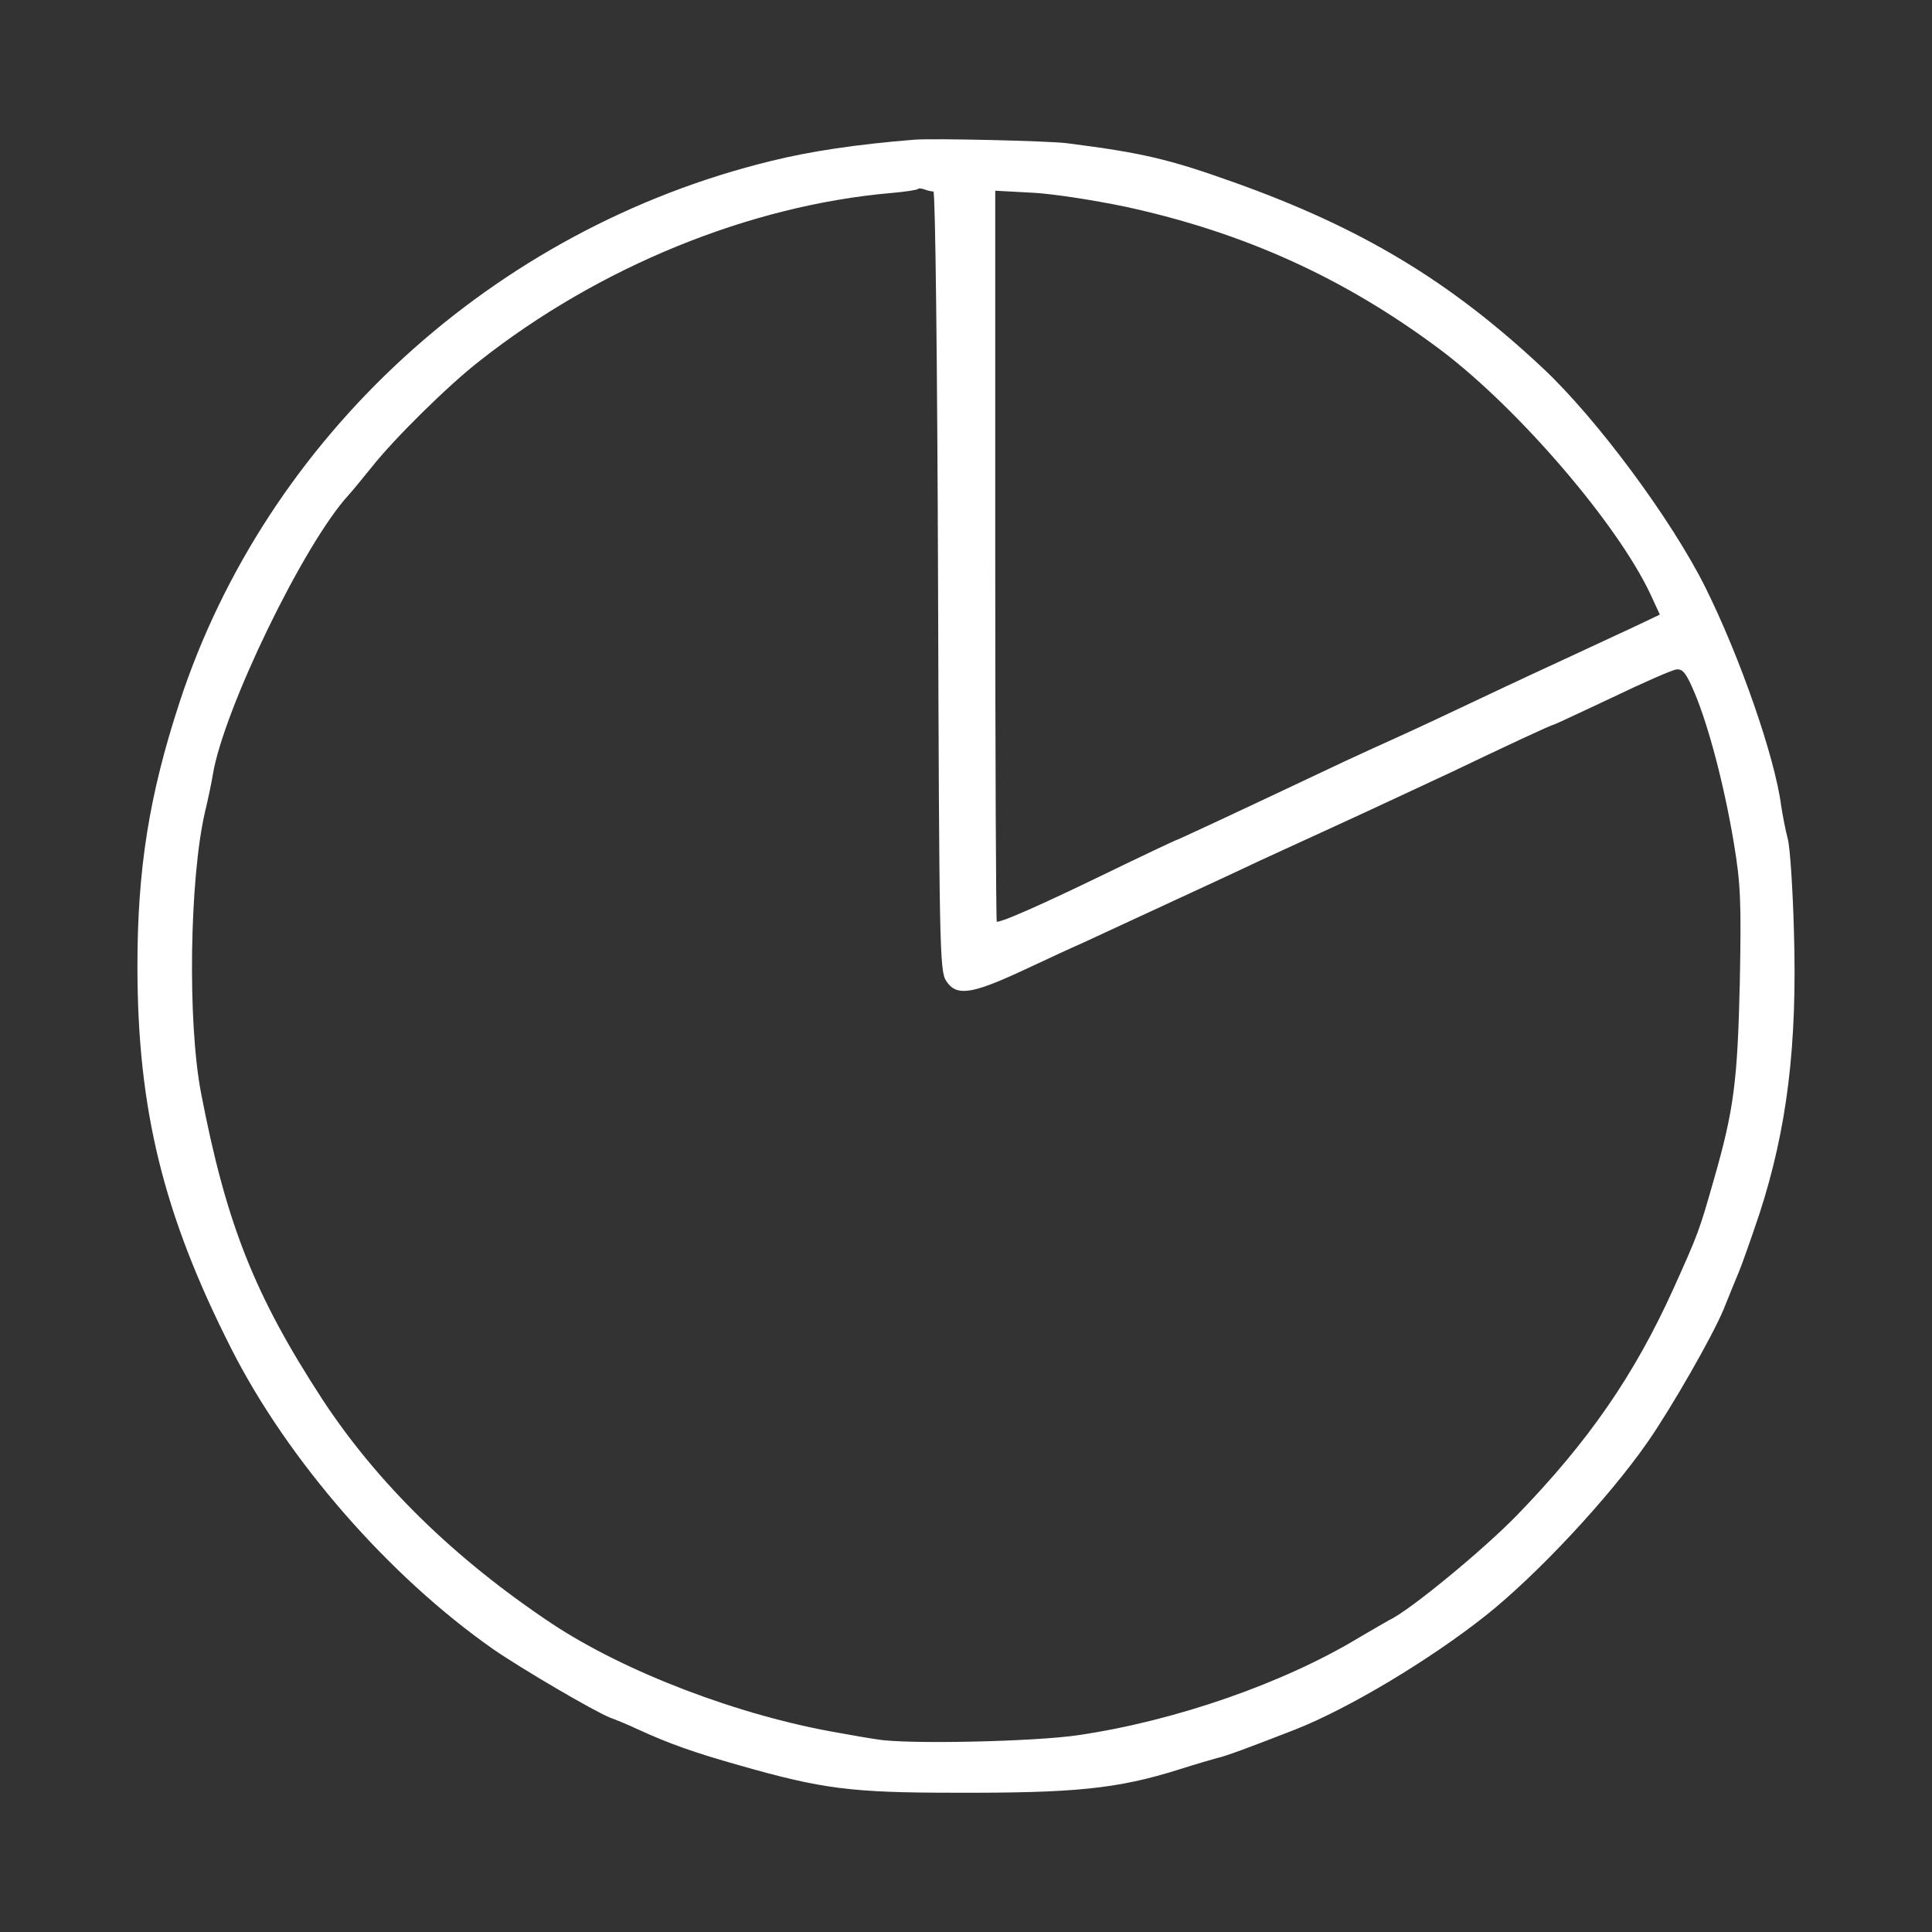 <svg xmlns="http://www.w3.org/2000/svg" xmlns:xlink="http://www.w3.org/1999/xlink" width="500pt" height="500pt" viewBox="0,0,256,256"><rect x="0" y="0" width="256" height="256" fill="#333333" stroke="none"/><g fill="#ffffff" fill-rule="nonzero" stroke="none" stroke-width="1" stroke-linecap="butt" stroke-linejoin="miter" stroke-miterlimit="10" stroke-dasharray="" stroke-dashoffset="0" font-family="none" font-weight="none" font-size="none" text-anchor="none" style="mix-blend-mode: normal"><g transform="translate(-2.27,-2.275) scale(0.512,0.512)"><g transform="translate(0,500) scale(0.1,-0.1)"><path d="M2410,4594c-149,-12 -269,-30 -370,-55c-718,-175 -1306,-714 -1531,-1401c-79,-241 -109,-432 -109,-683c0,-370 67,-643 243,-990c146,-288 406,-587 677,-777c72,-50 263,-162 304,-178c14,-5 46,-18 69,-29c83,-38 144,-60 268,-95c211,-60 286,-70 554,-70c311,-1 421,10 580,60c44,14 89,27 100,30c17,3 82,27 200,73c140,55 350,181 495,296c133,106 317,303 418,448c62,89 169,276 197,344c15,37 33,82 40,98c7,17 31,84 53,150c71,219 98,434 89,731c-3,109 -10,217 -16,239c-6,22 -13,60 -17,85c-16,125 -106,384 -196,565c-87,175 -281,437 -421,568c-240,225 -469,363 -800,481c-168,60 -236,76 -432,101c-49,6 -346,13 -395,9zM2460,4460c5,0 10,-442 12,-1008c3,-945 4,-1010 21,-1035c26,-40 64,-35 192,24c60,28 135,63 165,76c144,67 342,158 410,190c41,20 152,70 245,113c94,43 226,105 295,137c146,70 260,123 265,123c2,0 70,32 151,70c81,39 156,72 167,73c17,2 26,-11 48,-63c36,-87 75,-235 100,-383c18,-108 20,-151 16,-362c-6,-258 -15,-331 -68,-515c-37,-130 -40,-138 -104,-280c-101,-223 -219,-394 -403,-584c-87,-90 -280,-249 -332,-273c-7,-4 -42,-24 -76,-44c-196,-119 -477,-217 -729,-254c-114,-17 -445,-24 -520,-11c-22,3 -67,11 -100,17c-257,44 -553,157 -743,283c-252,168 -451,363 -594,581c-175,269 -248,453 -313,790c-36,185 -30,558 10,730c8,33 17,76 20,95c27,167 235,598 352,725c10,11 36,43 58,70c58,74 200,214 280,276c309,244 699,403 1065,435c36,3 67,8 69,10c3,3 11,2 19,-1c7,-3 18,-5 22,-5zM2955,4421c310,-67 571,-186 819,-372c201,-152 457,-450 542,-632l24,-52l-63,-30c-35,-16 -105,-49 -157,-73c-52,-24 -160,-74 -240,-112c-80,-38 -176,-83 -214,-100c-38,-17 -101,-46 -140,-64c-313,-148 -438,-206 -441,-206c-1,0 -88,-41 -191,-91c-161,-78 -255,-119 -270,-119c-2,0 -4,426 -4,946v946l93,-5c50,-2 160,-19 242,-36z"></path></g></g></g></svg>